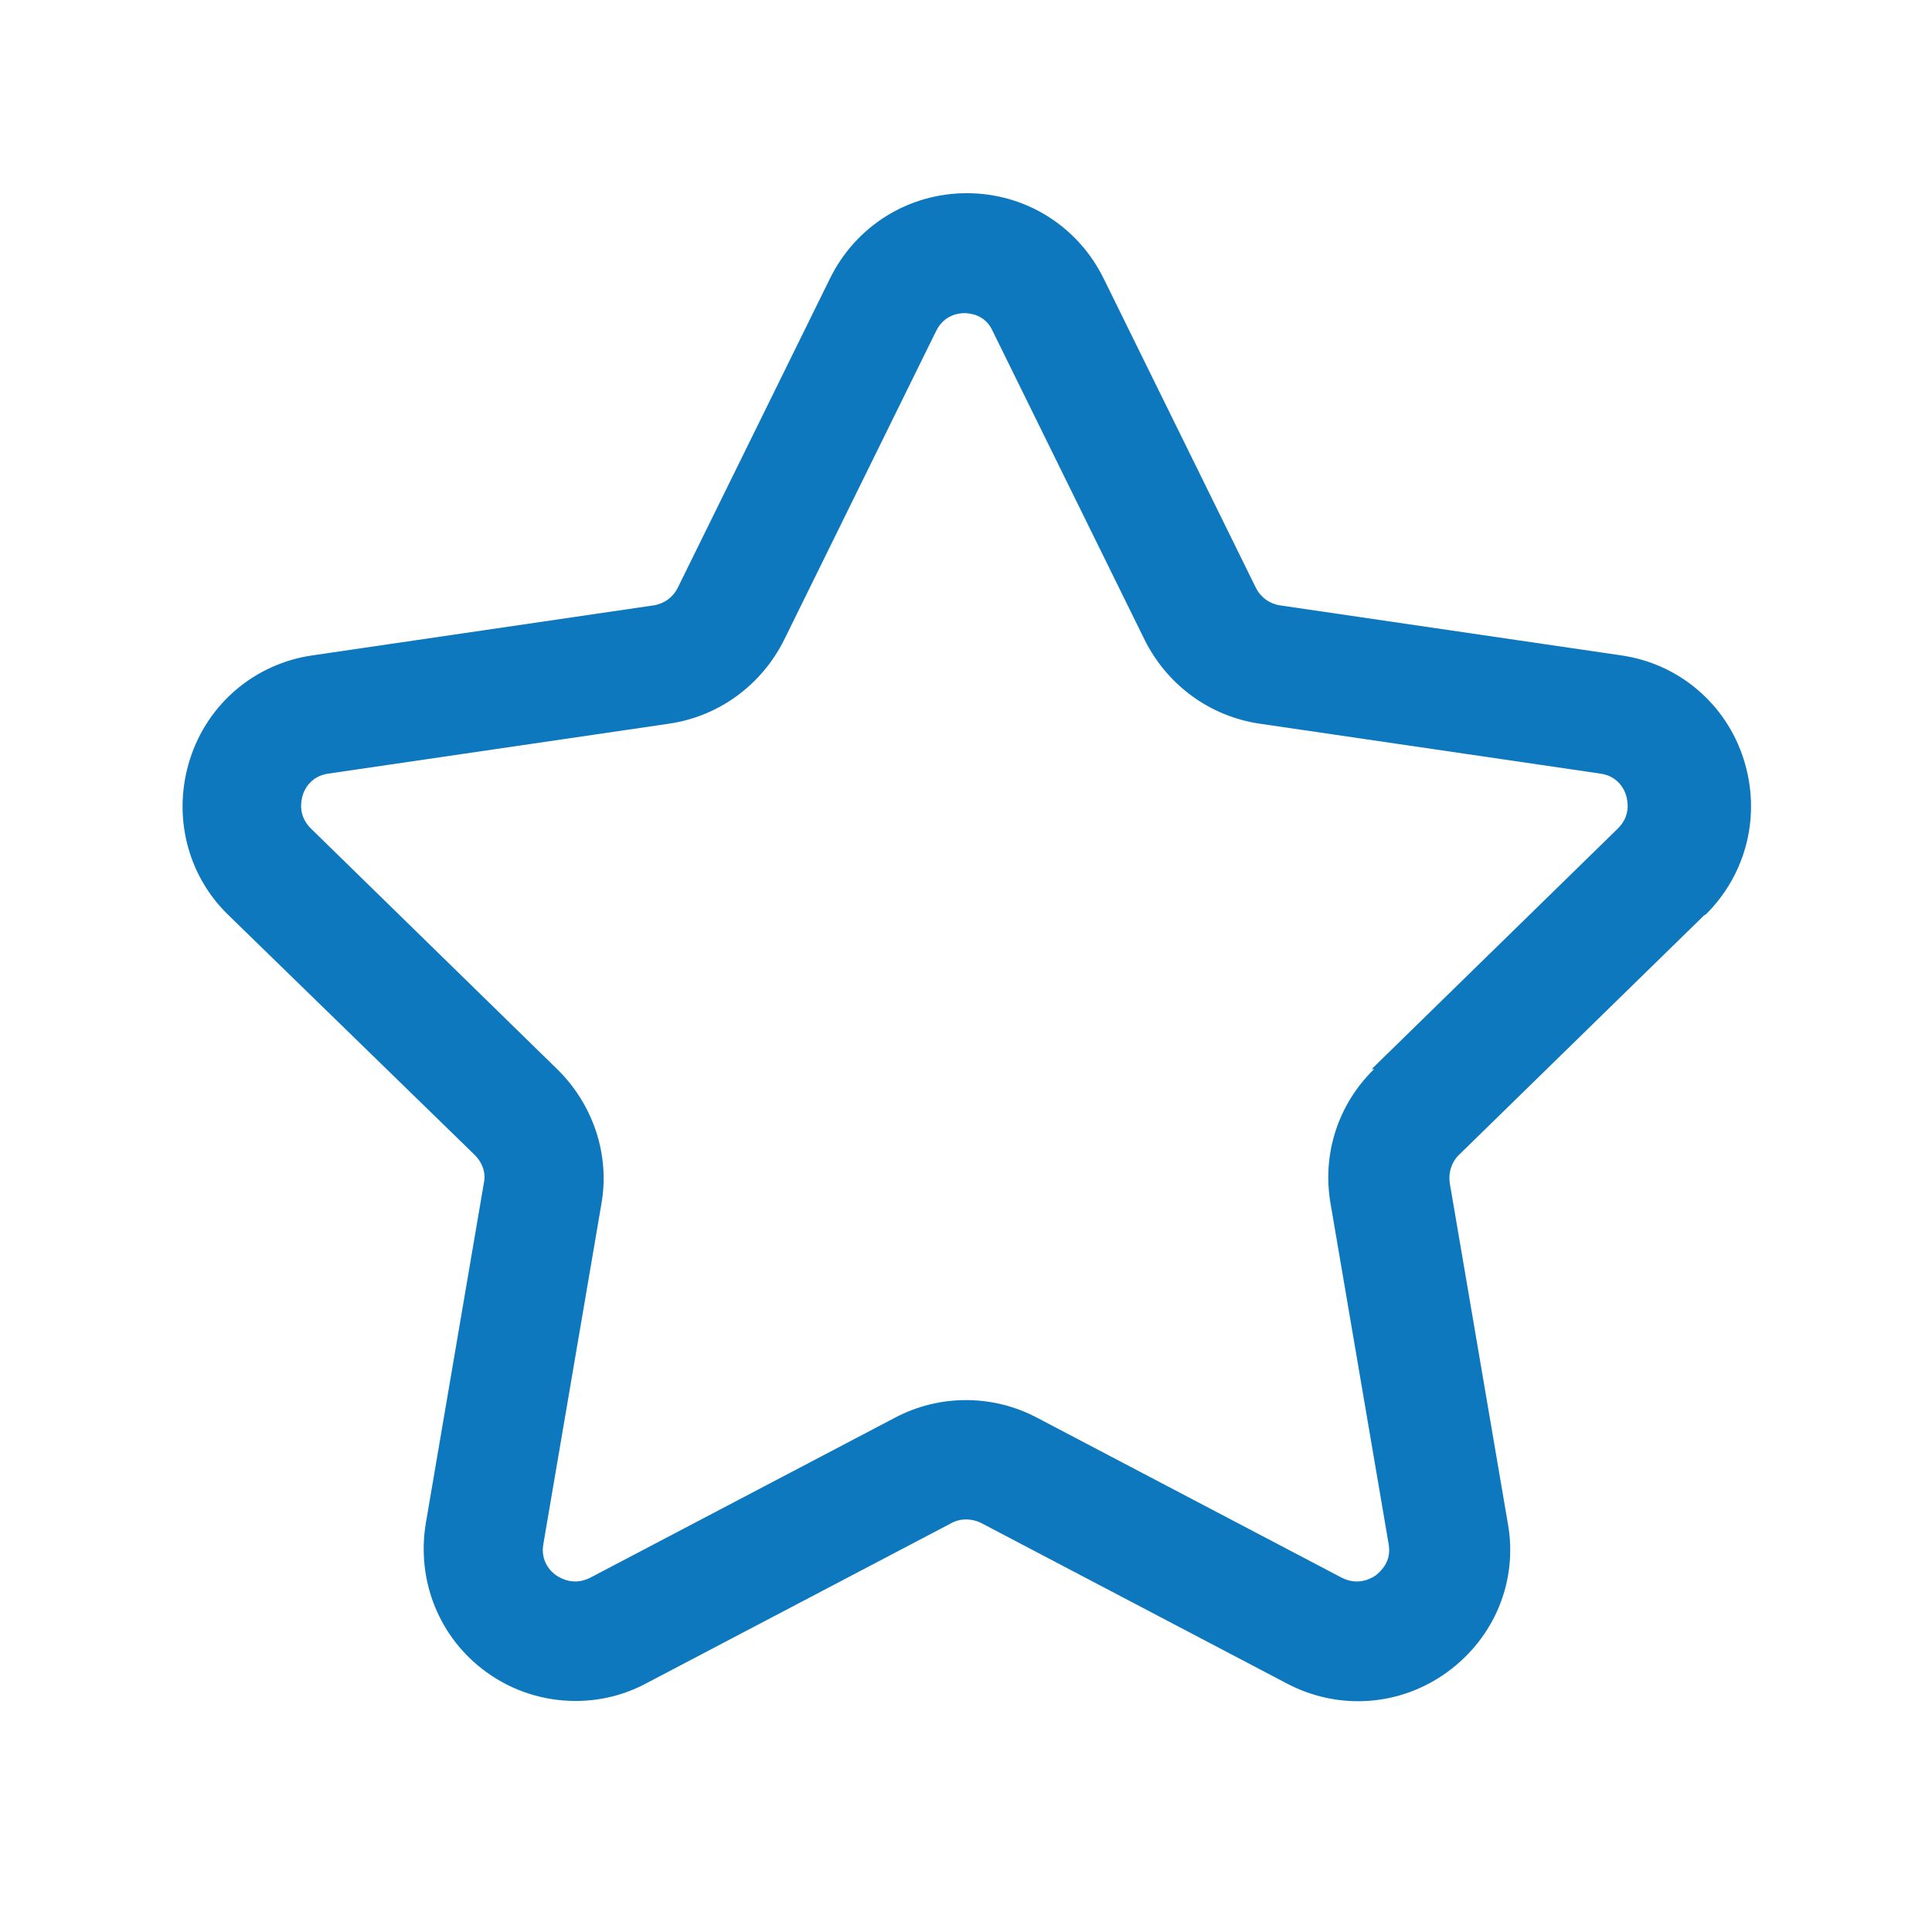<?xml version="1.0" encoding="UTF-8"?>
<svg id="star" xmlns="http://www.w3.org/2000/svg" viewBox="0 0 24 24">
  <defs>
    <style>
      .cls-1 {
        fill: #0e78be;
      }
    </style>
  </defs>
  <path class="cls-1" d="M21.18,11.37c.52-.51.7-1.25.48-1.94s-.81-1.19-1.53-1.29l-4.23-.62c-.13-.02-.24-.1-.3-.22l-1.89-3.84c-.32-.65-.97-1.06-1.7-1.06s-1.38.41-1.7,1.06l-1.89,3.84c-.06.12-.17.2-.3.22l-4.23.62c-.72.1-1.31.6-1.53,1.29s-.04,1.44.48,1.94l3.06,2.98c.09.09.14.22.11.35l-.72,4.22c-.12.72.17,1.43.75,1.85.33.24.72.36,1.11.36.3,0,.6-.07.88-.22l3.79-1.99c.11-.06.25-.06.37,0l3.79,1.99c.64.34,1.41.29,2-.14.59-.43.88-1.14.75-1.85l-.72-4.22c-.02-.13.02-.26.11-.35l3.06-2.99ZM17.07,13.28c-.45.44-.65,1.06-.54,1.68l.72,4.22c.04.22-.1.34-.16.39-.06.04-.22.13-.42.03l-3.79-1.99c-.55-.29-1.21-.29-1.76,0l-3.79,1.99c-.2.1-.36.01-.42-.03-.06-.04-.2-.17-.16-.39l.72-4.22c.11-.61-.1-1.24-.55-1.68l-3.06-2.99c-.16-.16-.12-.34-.1-.41s.1-.24.32-.27l4.23-.62c.62-.09,1.15-.48,1.43-1.04l1.89-3.84c.1-.2.28-.22.35-.22s.26.02.35.22h0l1.89,3.84c.28.56.81.95,1.43,1.04l4.23.62c.22.03.3.2.32.27s.06.25-.1.41l-3.06,2.99Z"/>
</svg>
